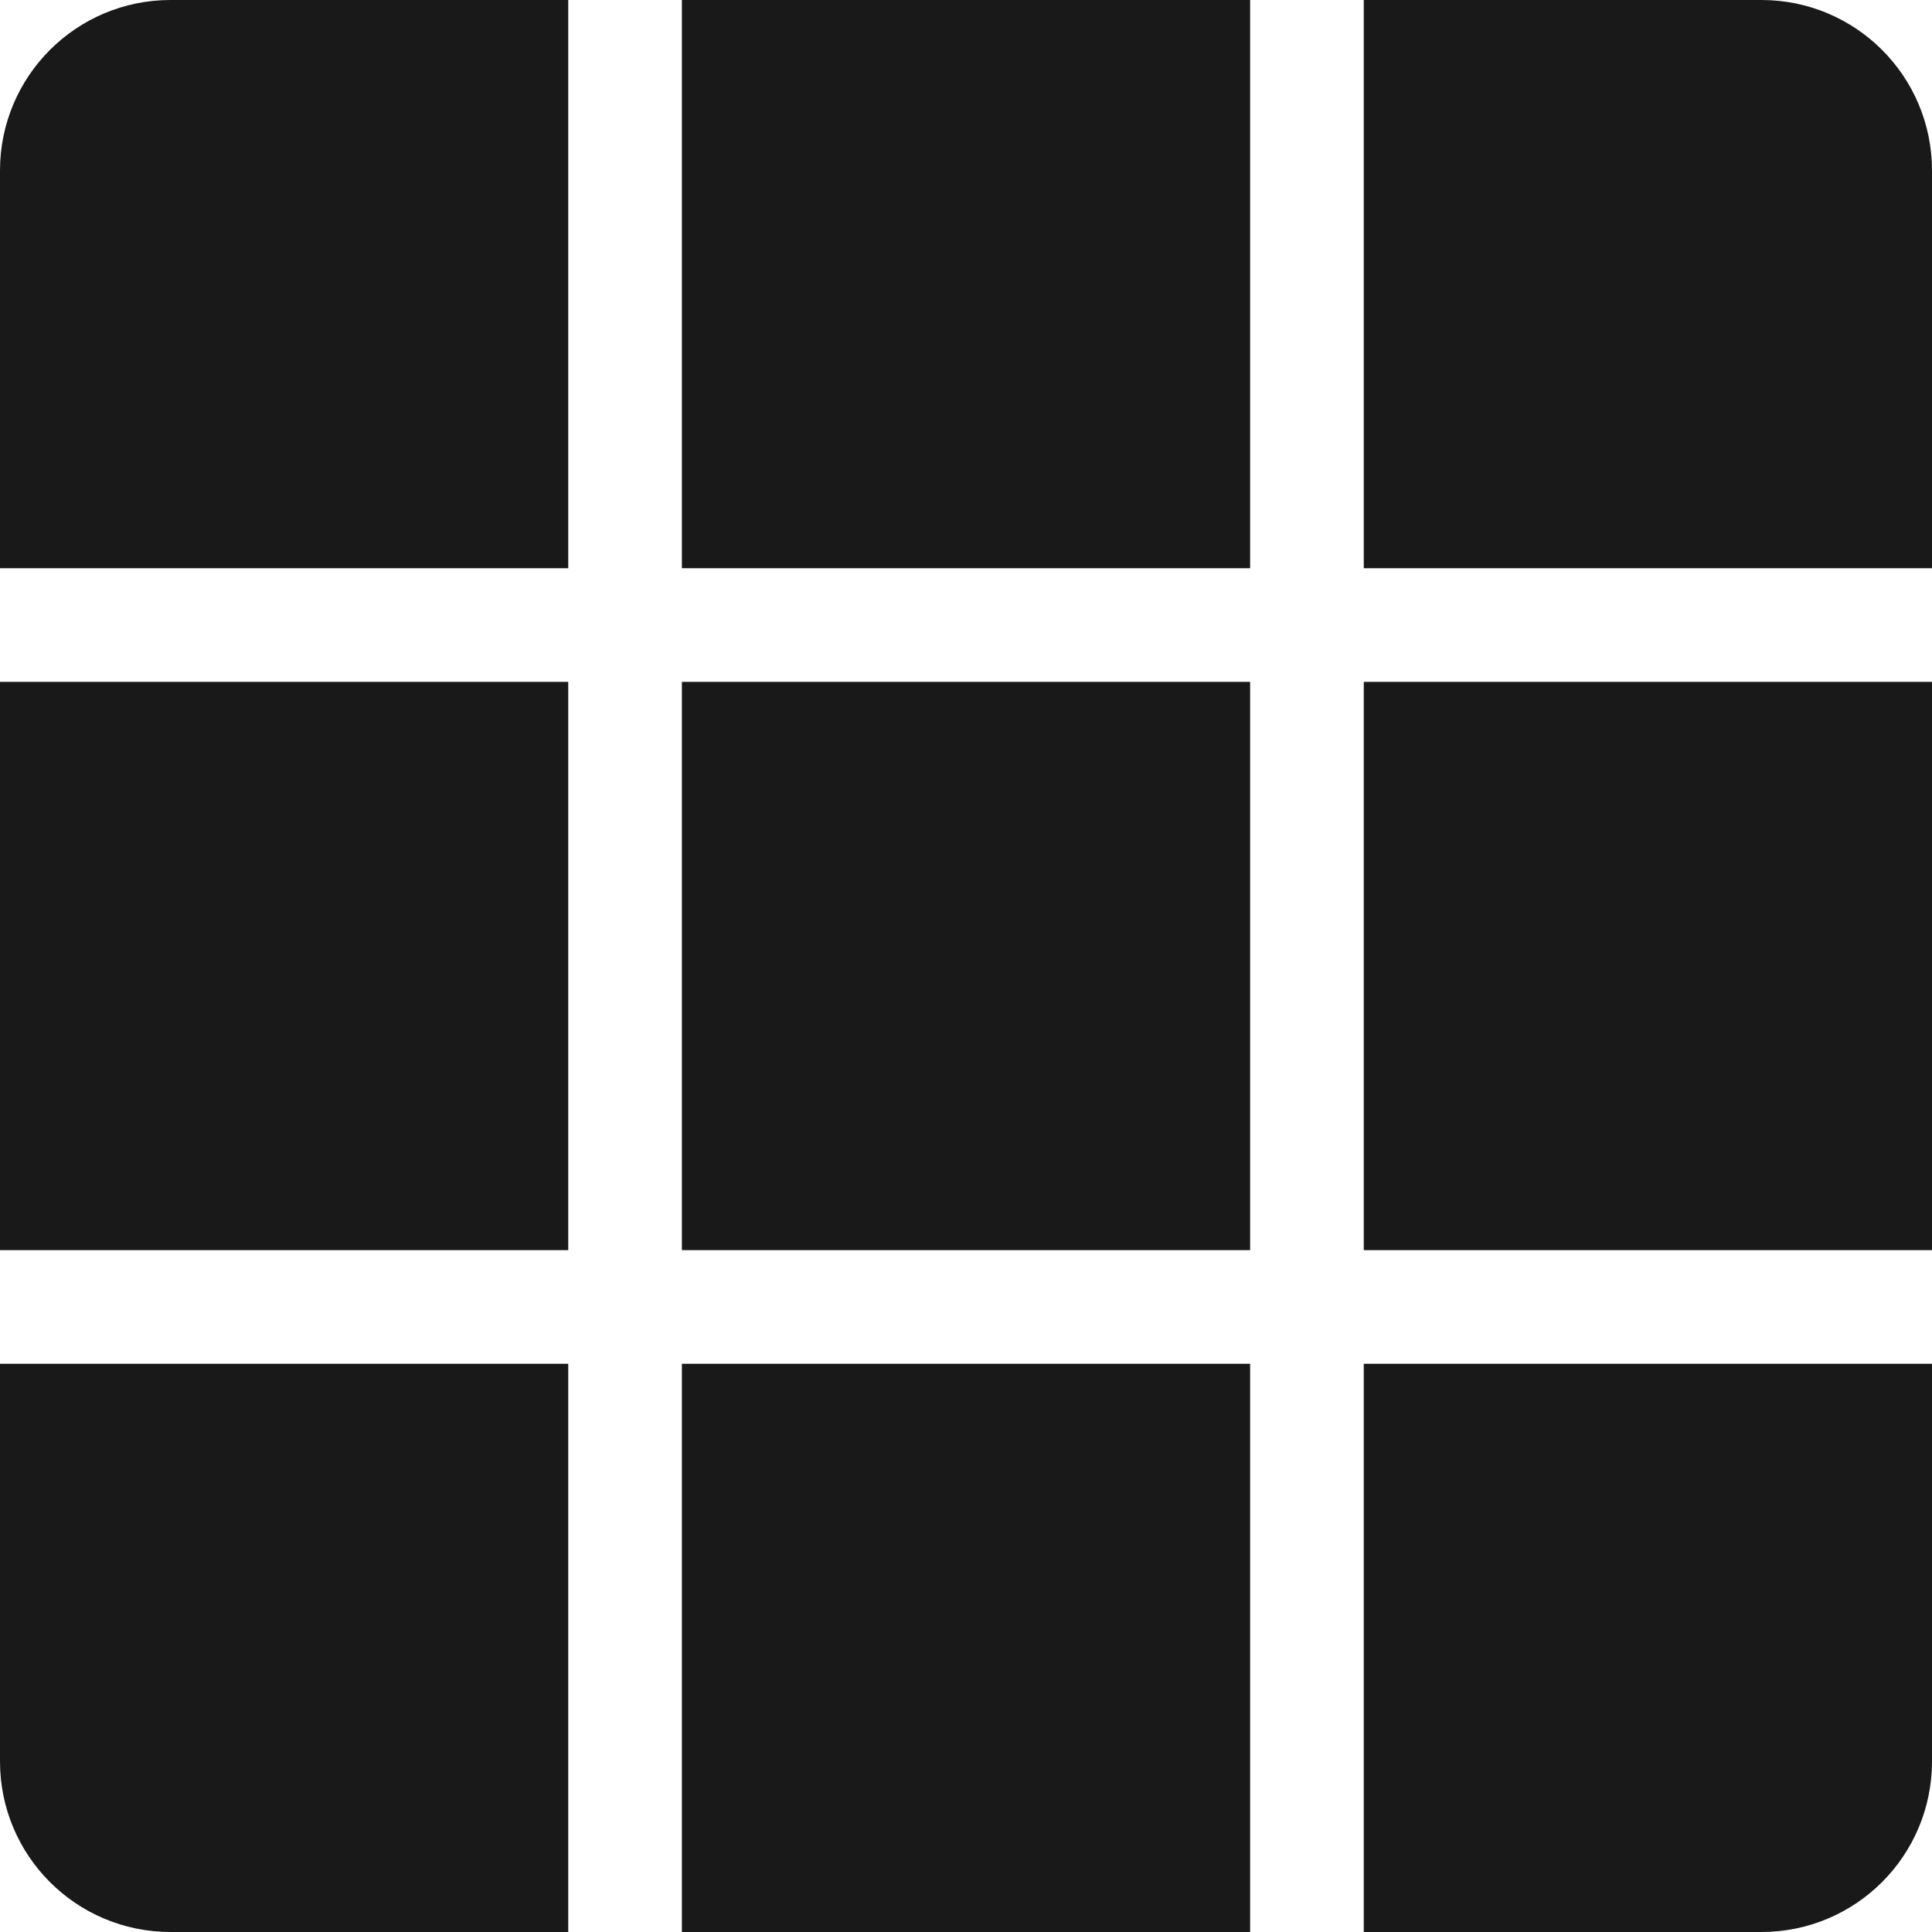 <svg width="34" height="34" viewBox="0 0 34 34" fill="none" xmlns="http://www.w3.org/2000/svg">
<path d="M3 1H9V9H1V3C1 1.895 1.895 1 3 1ZM13 1H21V9H13V1ZM25 1H31C32.105 1 33 1.895 33 3V9H25V1ZM1 13H9V21H1V13ZM13 13H21V21H13V13ZM25 13H33V21H25V13ZM1 25H9V33H3C1.895 33 1 32.105 1 31V25ZM13 25H21V33H13V25ZM25 25H33V31C33 32.105 32.105 33 31 33H25V25Z" fill="#191919" stroke="#191919" stroke-width="2"/>
</svg>
